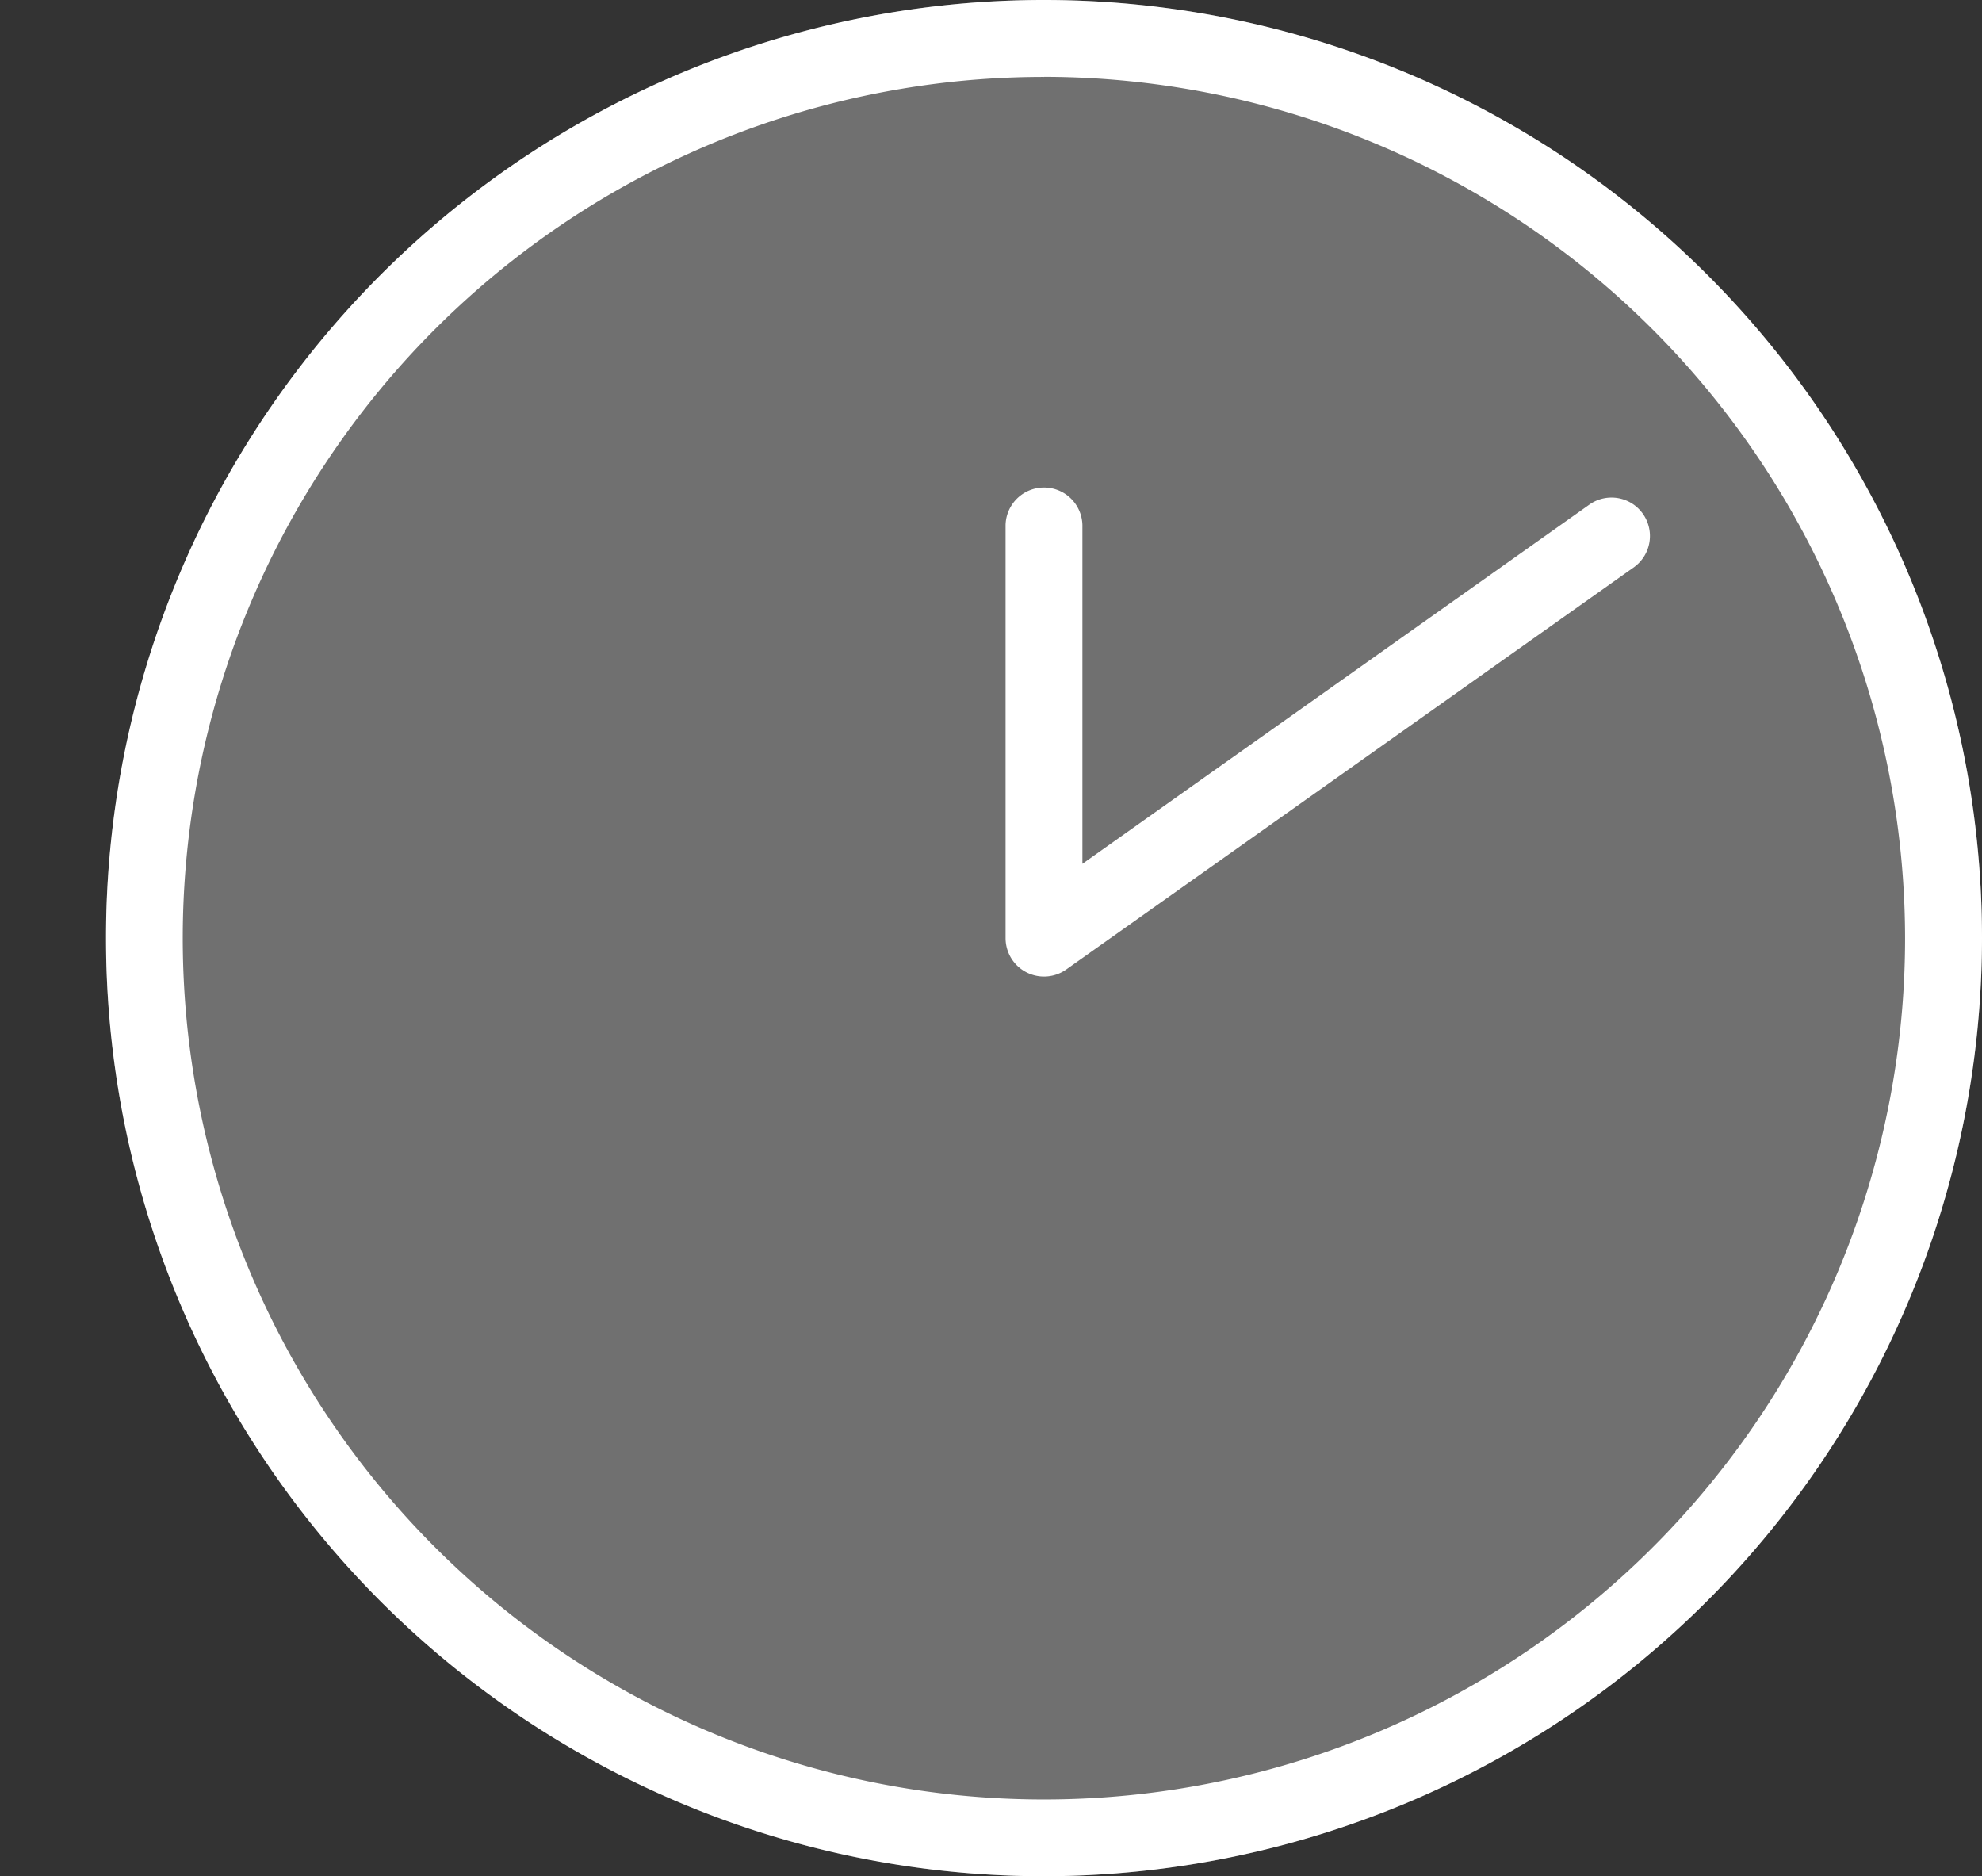 <svg xmlns="http://www.w3.org/2000/svg" xmlns:xlink="http://www.w3.org/1999/xlink" width="65.44" height="61.941" viewBox="0 0 65.44 61.941">
  <rect x="0" y="0" width="65.44" height="61.941" fill="#333333" stroke="none"/>
  <defs>
    <clipPath id="clip-path">
      <rect width="61.94" height="61.94" fill="none"/>
    </clipPath>
  </defs>
  <g transform="translate(-66 -18140.609)">
    <g transform="translate(69.5 18140.609)">
      <g clip-path="url(#clip-path)">
        <g data-name="グループ 601">
          <g clip-path="url(#clip-path)">
            <g opacity="0.3">
              <g data-name="グループ 598">
                <g clip-path="url(#clip-path)">
                  <path d="M30.97,61.94A30.97,30.97,0,1,1,61.94,30.97,31.005,31.005,0,0,1,30.97,61.94" fill="#fff"/>
                  <path d="M153.438,98.453a1.269,1.269,0,0,1-1.269-1.269V83.542a1.269,1.269,0,0,1,2.537,0V94.731l16.763-11.876a1.269,1.269,0,0,1,1.467,2.07L154.171,98.22a1.268,1.268,0,0,1-.734.233" transform="translate(-122.468 -66.214)" fill="#fff"/>
                </g>
              </g>
            </g>
            <path d="M30.97,61.94A30.97,30.97,0,1,1,61.94,30.97,31.005,31.005,0,0,1,30.97,61.94m0-59.4A28.433,28.433,0,1,0,59.4,30.97,28.465,28.465,0,0,0,30.97,2.537" fill="#fff"/>
            <path d="M153.438,98.453a1.269,1.269,0,0,1-1.269-1.269V83.542a1.269,1.269,0,0,1,2.537,0V94.731l16.763-11.876a1.269,1.269,0,0,1,1.467,2.07L154.171,98.22a1.268,1.268,0,0,1-.734.233" transform="translate(-122.468 -66.214)" fill="#fff"/>
          </g>
        </g>
      </g>
    </g>
    <rect width="65" height="44" transform="translate(66 18150)" fill="none"/>
  </g>
</svg>
